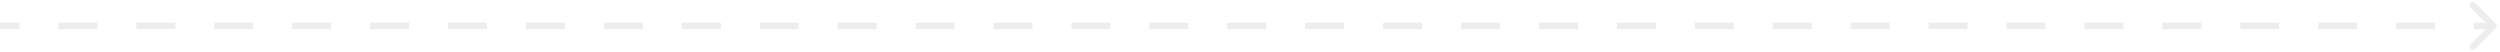 <svg width="386" height="8" viewBox="0 0 386 8" fill="none" xmlns="http://www.w3.org/2000/svg">
<path opacity="0.3" d="M385.354 4.354C385.549 4.158 385.549 3.842 385.354 3.646L382.172 0.464C381.976 0.269 381.66 0.269 381.464 0.464C381.269 0.66 381.269 0.976 381.464 1.172L384.293 4L381.464 6.828C381.269 7.024 381.269 7.34 381.464 7.536C381.66 7.731 381.976 7.731 382.172 7.536L385.354 4.354ZM0 4.5H3.008V3.5H0V4.5ZM9.023 4.5H15.039V3.5H9.023V4.5ZM21.055 4.5H27.07V3.5H21.055V4.5ZM33.086 4.5H39.102V3.5H33.086V4.5ZM45.117 4.5H51.133V3.5H45.117V4.5ZM57.148 4.5H63.164V3.5H57.148V4.5ZM69.18 4.5H75.195V3.5H69.18V4.5ZM81.211 4.5H87.227V3.5H81.211V4.5ZM93.242 4.5H99.258V3.5H93.242V4.5ZM105.273 4.5H111.289V3.5H105.273V4.5ZM117.305 4.5H123.32V3.5H117.305V4.5ZM129.336 4.5H135.352V3.5H129.336V4.5ZM141.367 4.5H147.383V3.5H141.367V4.5ZM153.398 4.5H159.414V3.5H153.398V4.5ZM165.43 4.5H171.445V3.5H165.43V4.5ZM177.461 4.5H183.477V3.5H177.461V4.5ZM189.492 4.5H195.508V3.5H189.492V4.5ZM201.523 4.5H207.539V3.5H201.523V4.5ZM213.555 4.5H219.57V3.5H213.555V4.5ZM225.586 4.5H231.602V3.5H225.586V4.5ZM237.617 4.5H243.633V3.5H237.617V4.5ZM249.648 4.5H255.664V3.5H249.648V4.5ZM261.68 4.5H267.695V3.5H261.68V4.5ZM273.711 4.5H279.727V3.5H273.711V4.5ZM285.742 4.5H291.758V3.5H285.742V4.5ZM297.773 4.5H303.789V3.5H297.773V4.5ZM309.805 4.5H315.82V3.5H309.805V4.5ZM321.836 4.5H327.852V3.5H321.836V4.5ZM333.867 4.5H339.883V3.5H333.867V4.5ZM345.898 4.5H351.914V3.5H345.898V4.5ZM357.93 4.5H363.945V3.5H357.93V4.5ZM369.961 4.5H375.977V3.5H369.961V4.5ZM381.992 4.5H385V3.5H381.992V4.5Z" fill="#C2C2C2"/>
</svg>
